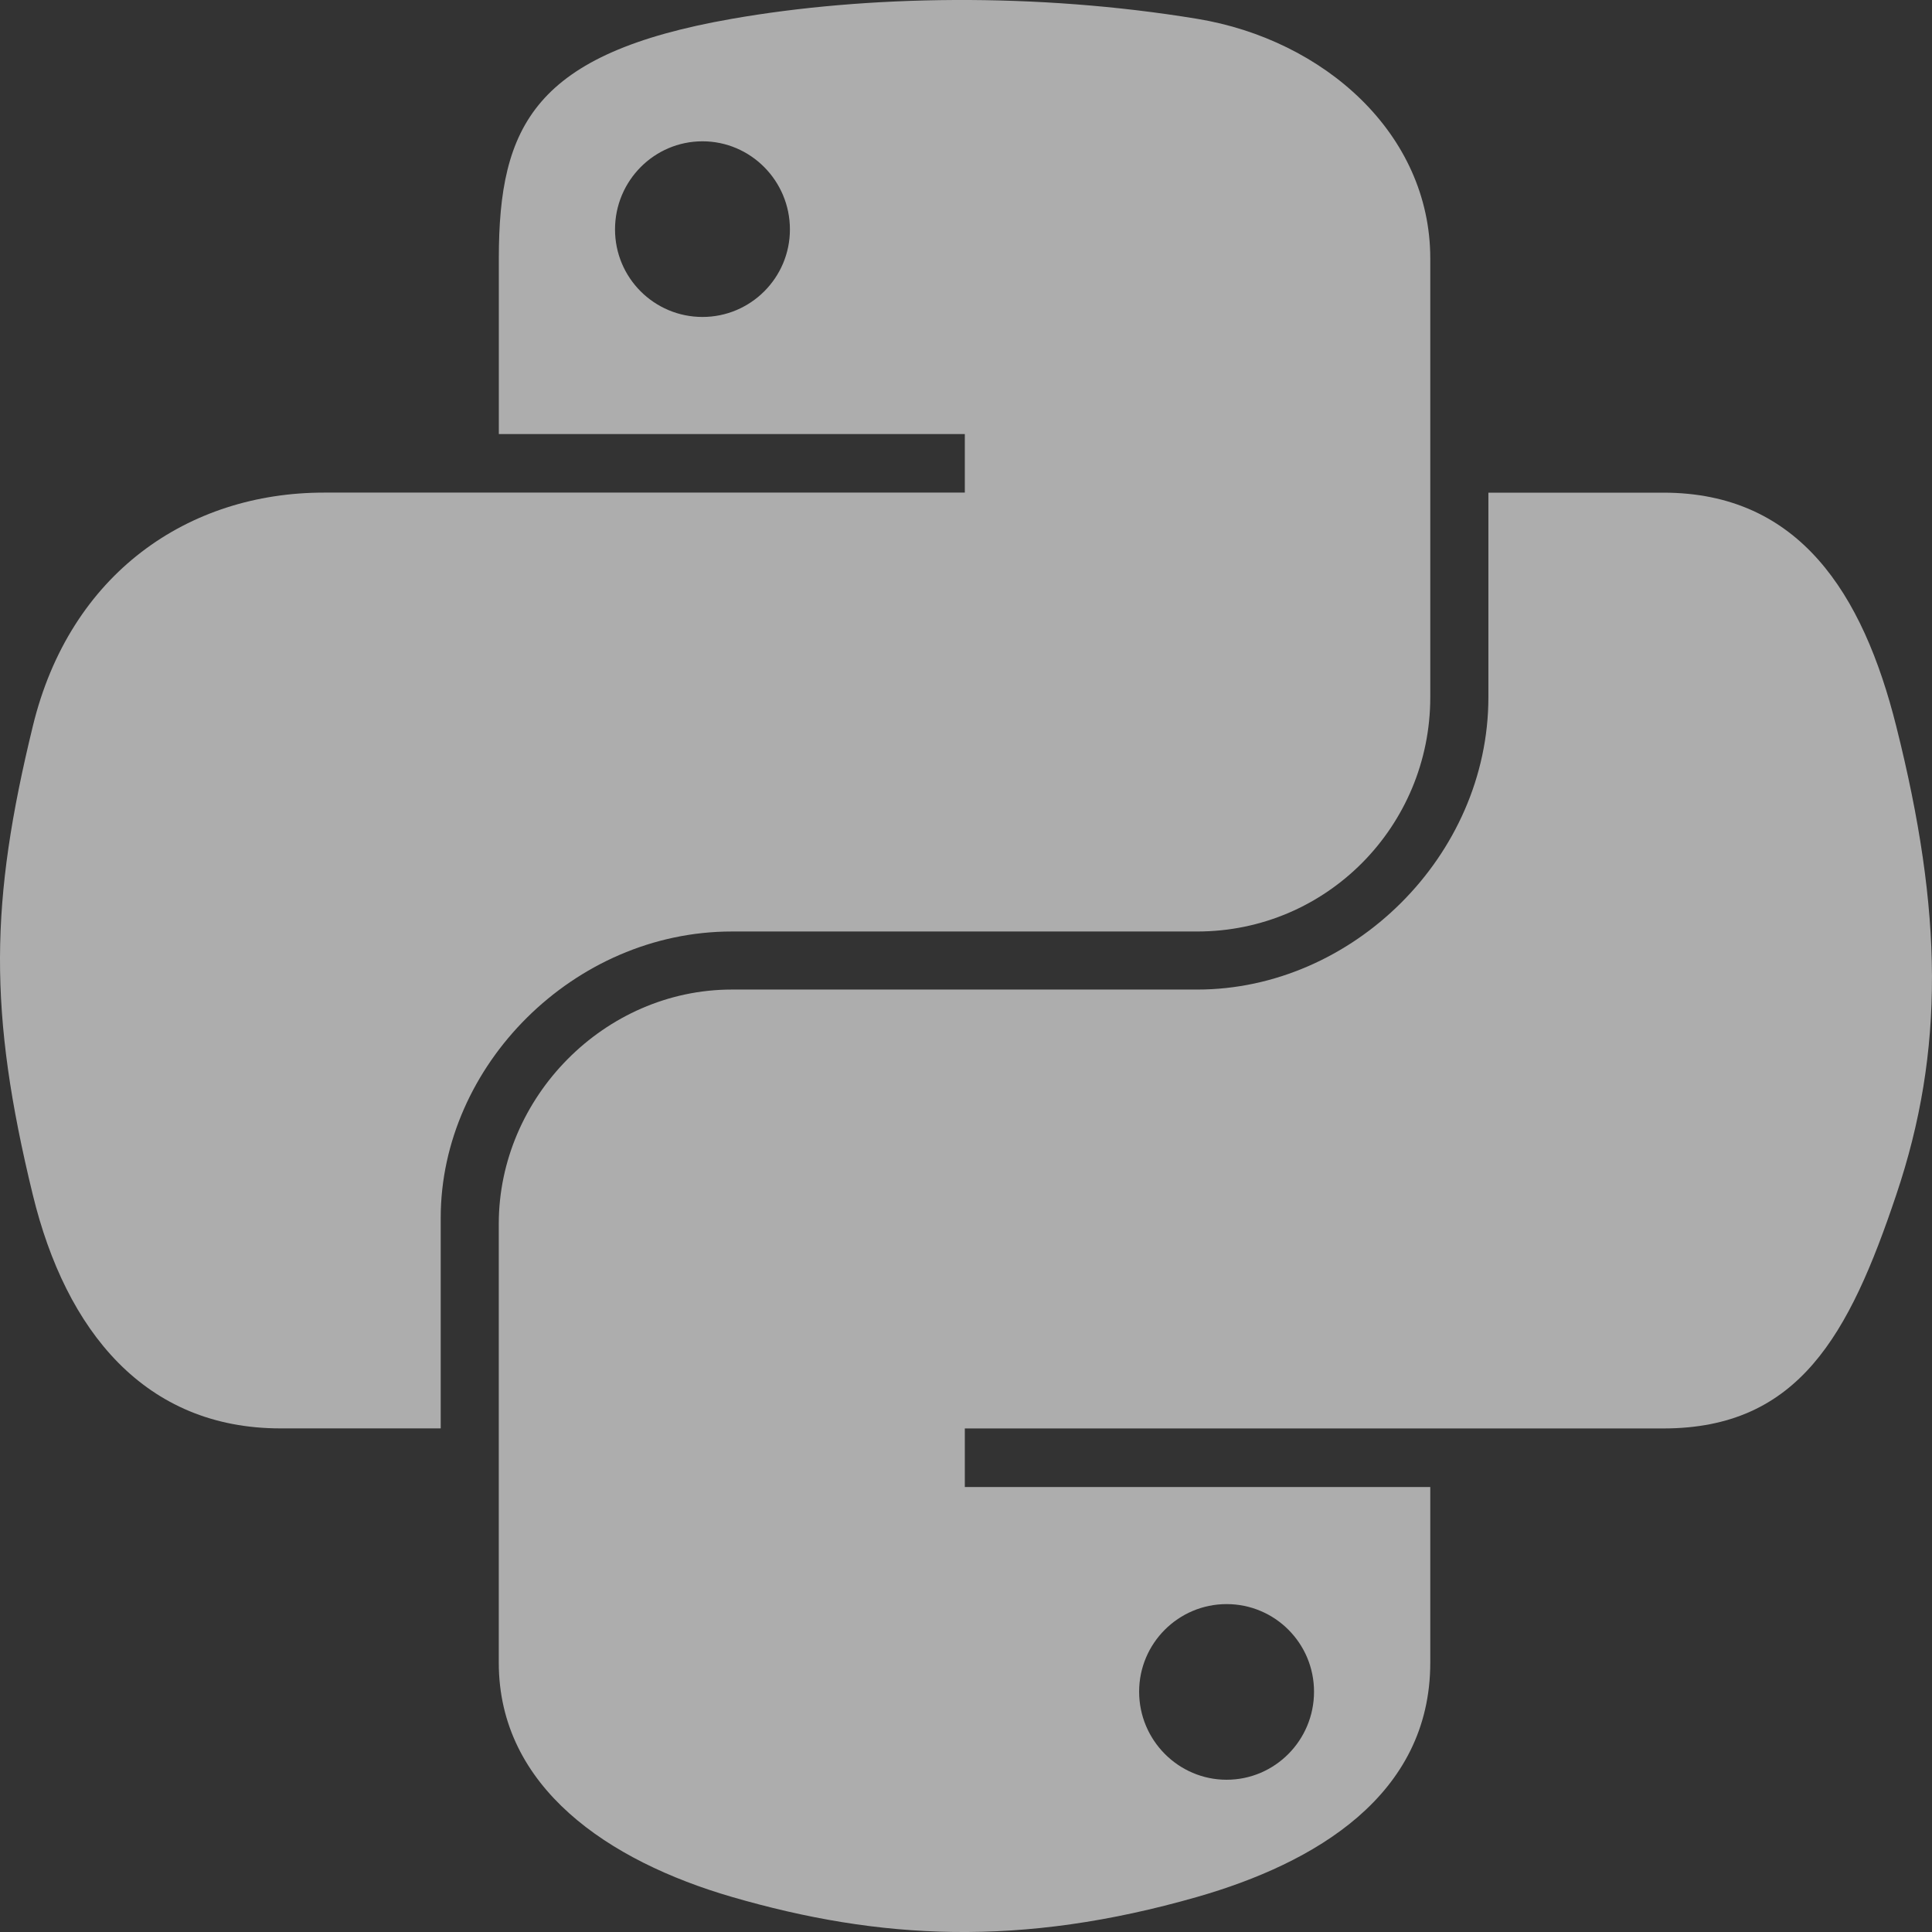 <svg xmlns="http://www.w3.org/2000/svg" fill="none" viewBox="0 0 36 36" height="36" width="36">
<rect x="0" y="0" width="36" height="36" fill="#333333" stroke="none"/>
<g opacity="0.6">
<path style="fill:white;fill-opacity:1;" fill="white" d="M17.786 0C16.301 0.007 14.884 0.132 13.636 0.351C9.962 0.993 9.295 2.337 9.295 4.815V8.088H17.978V9.179H9.295H6.036C3.512 9.179 1.302 10.68 0.611 13.534C-0.186 16.805 -0.221 18.846 0.611 22.262C1.229 24.805 2.703 26.616 5.226 26.616H8.212V22.693C8.212 19.858 10.691 17.357 13.636 17.357H22.309C24.724 17.357 26.651 15.391 26.651 12.993V4.815C26.651 2.488 24.666 0.739 22.309 0.351C20.818 0.105 19.27 -0.007 17.786 0ZM13.09 2.633C13.987 2.633 14.719 3.369 14.719 4.275C14.719 5.177 13.987 5.906 13.09 5.906C12.19 5.906 11.46 5.177 11.46 4.275C11.46 3.369 12.19 2.633 13.09 2.633Z"></path>
<path style="fill:white;fill-opacity:1;" fill="white" d="M27.734 9.18V12.993C27.734 15.95 25.199 18.439 22.309 18.439H13.636C11.26 18.439 9.294 20.45 9.294 22.803V30.981C9.294 33.309 11.341 34.678 13.636 35.346C16.385 36.145 19.02 36.289 22.309 35.346C24.495 34.719 26.651 33.46 26.651 30.981V27.708H17.978V26.617H26.651H30.993C33.516 26.617 34.457 24.876 35.334 22.263C36.241 19.572 36.202 16.985 35.334 13.534C34.711 11.049 33.519 9.18 30.993 9.18H27.734ZM22.856 29.89C23.756 29.89 24.485 30.62 24.485 31.522C24.485 32.427 23.756 33.163 22.856 33.163C21.959 33.163 21.226 32.427 21.226 31.522C21.226 30.62 21.959 29.89 22.856 29.89Z"></path>
</g>
</svg>

